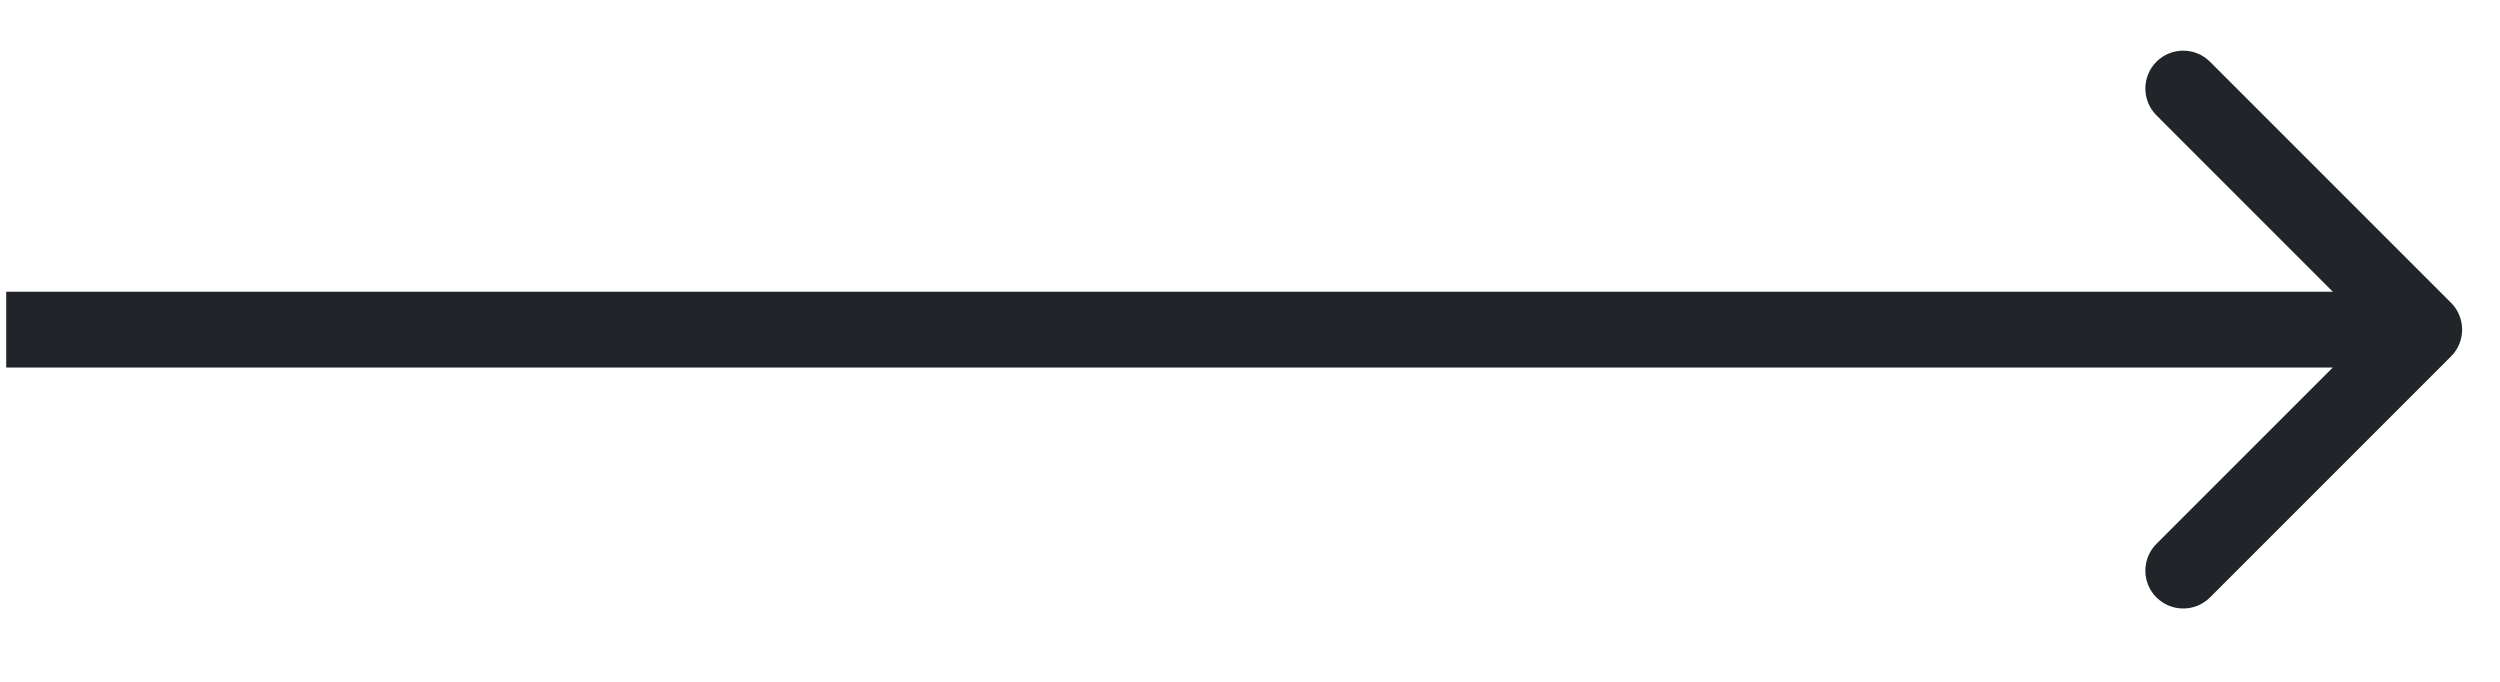 <svg width="33" height="9" viewBox="0 0 33 9" fill="none" xmlns="http://www.w3.org/2000/svg">
<path d="M32.354 4.704C32.549 4.509 32.549 4.192 32.354 3.997L29.172 0.815C28.977 0.62 28.66 0.62 28.465 0.815C28.27 1.01 28.27 1.327 28.465 1.522L31.293 4.351L28.465 7.179C28.27 7.374 28.27 7.691 28.465 7.886C28.66 8.081 28.977 8.081 29.172 7.886L32.354 4.704ZM0.082 4.851H32.001V3.851H0.082V4.851Z" fill="#212529"/>
</svg>
